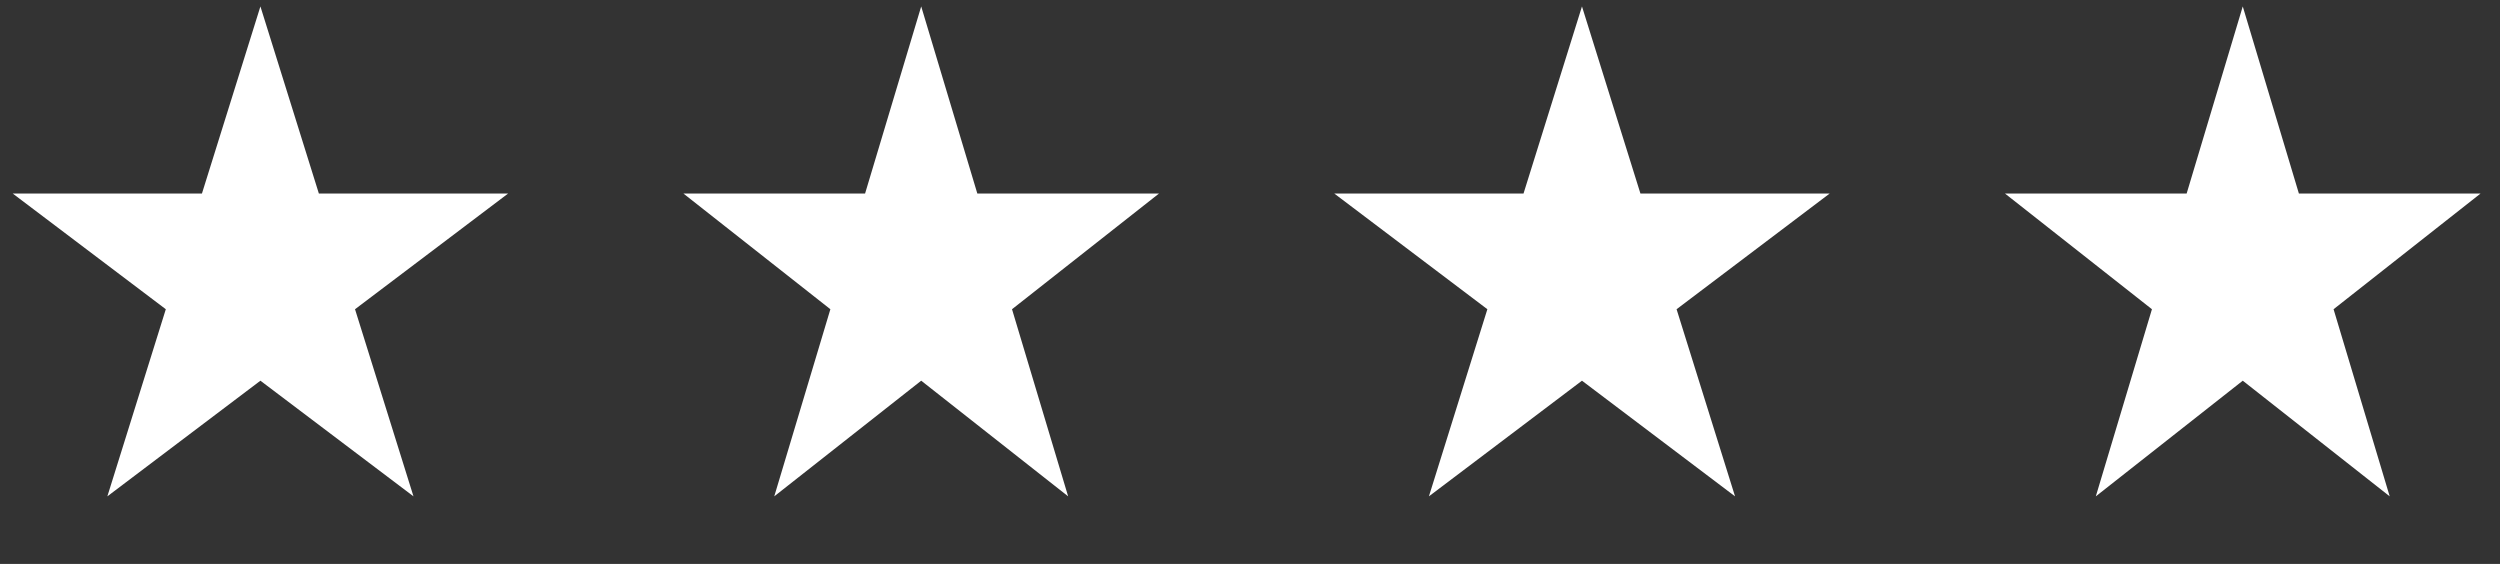 <svg width="133" height="30" viewBox="0 0 133 30" fill="none" xmlns="http://www.w3.org/2000/svg">
<rect x="0" y="0" width="133" height="30" fill="#333333" stroke="none"/>
<path d="M13.854 0.342L16.964 10.297H27.03L18.887 16.451L21.997 26.406L13.854 20.253L5.711 26.406L8.821 16.451L0.678 10.297H10.743L13.854 0.342Z" fill="white"/>
<path d="M49.008 0.342L51.994 10.297H61.657L53.839 16.451L56.825 26.406L49.008 20.253L41.19 26.406L44.176 16.451L36.359 10.297H46.022L49.008 0.342Z" fill="white"/>
<path d="M84.161 0.342L87.271 10.297H97.337L89.194 16.451L92.304 26.406L84.161 20.253L76.018 26.406L79.128 16.451L70.985 10.297H81.051L84.161 0.342Z" fill="white"/>
<path d="M119.315 0.342L122.301 10.297H131.964L124.146 16.451L127.132 26.406L119.315 20.253L111.497 26.406L114.483 16.451L106.666 10.297H116.329L119.315 0.342Z" fill="white"/>
</svg>
